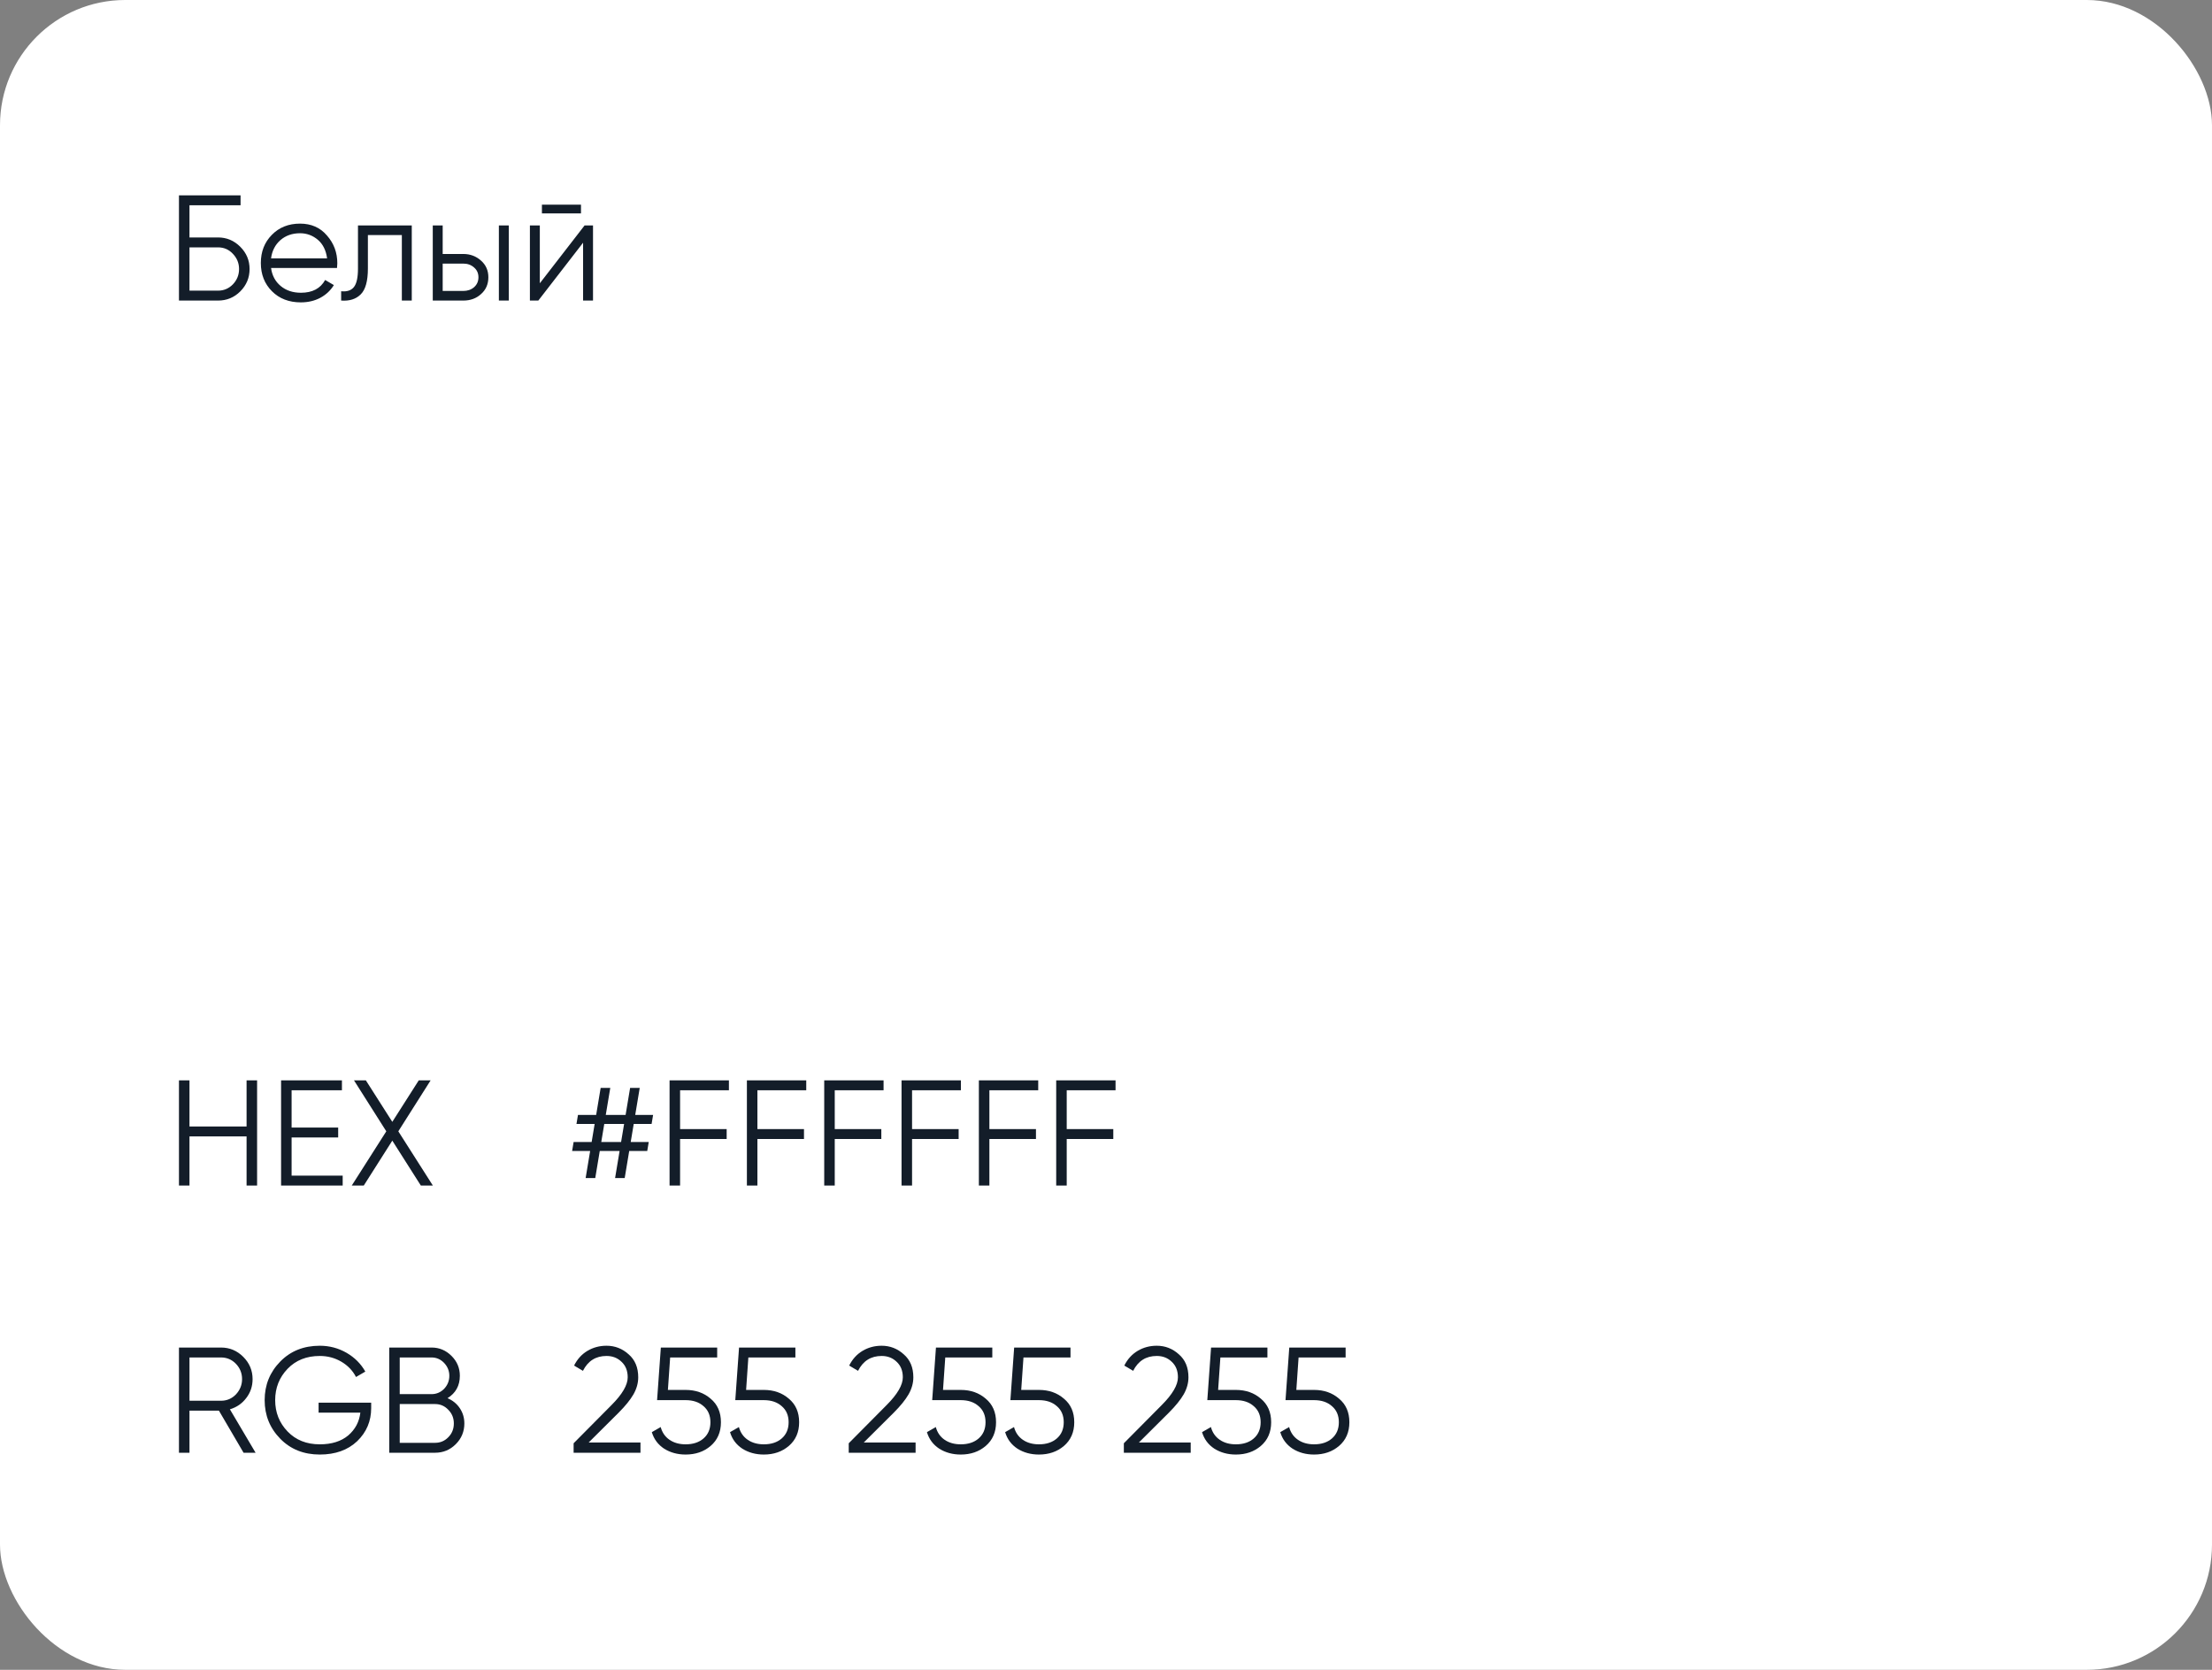<svg width="265" height="200" viewBox="0 0 265 200" fill="none" xmlns="http://www.w3.org/2000/svg">
<rect x="0" y="0" width="265" height="200" fill="#808080" stroke="none"/>
<rect width="265" height="200" rx="15" fill="white"/>
<path d="M22.7 28.44H26.12C27.152 28.44 28.04 28.812 28.784 29.556C29.528 30.3 29.9 31.188 29.9 32.22C29.9 33.264 29.528 34.158 28.784 34.902C28.052 35.634 27.164 36 26.12 36H21.44V23.4H28.82V24.588H22.7V28.44ZM22.7 34.812H26.12C26.816 34.812 27.41 34.56 27.902 34.056C28.394 33.54 28.64 32.928 28.64 32.22C28.64 31.524 28.394 30.918 27.902 30.402C27.422 29.886 26.828 29.628 26.12 29.628H22.7V34.812ZM35.947 26.784C37.291 26.784 38.365 27.258 39.169 28.206C39.997 29.142 40.411 30.252 40.411 31.536C40.411 31.596 40.399 31.782 40.375 32.094H32.473C32.593 32.994 32.977 33.714 33.625 34.254C34.273 34.794 35.083 35.064 36.055 35.064C37.423 35.064 38.389 34.554 38.953 33.534L39.997 34.146C39.601 34.794 39.055 35.304 38.359 35.676C37.675 36.036 36.901 36.216 36.037 36.216C34.621 36.216 33.469 35.772 32.581 34.884C31.693 33.996 31.249 32.868 31.249 31.5C31.249 30.144 31.687 29.022 32.563 28.134C33.439 27.234 34.567 26.784 35.947 26.784ZM35.947 27.936C35.011 27.936 34.225 28.212 33.589 28.764C32.965 29.316 32.593 30.042 32.473 30.942H39.187C39.055 29.982 38.689 29.244 38.089 28.728C37.465 28.2 36.751 27.936 35.947 27.936ZM42.886 27H49.33V36H48.142V28.152H44.074V32.166C44.074 33.666 43.785 34.698 43.209 35.262C42.645 35.826 41.865 36.072 40.87 36V34.884C41.566 34.956 42.075 34.788 42.4 34.38C42.724 33.972 42.886 33.234 42.886 32.166V27ZM53.034 30.42H55.5C56.328 30.42 57.036 30.684 57.624 31.212C58.212 31.728 58.506 32.394 58.506 33.21C58.506 34.038 58.212 34.71 57.624 35.226C57.06 35.742 56.352 36 55.5 36H51.846V27H53.034V30.42ZM59.766 36V27H60.954V36H59.766ZM53.034 34.848H55.5C56.016 34.848 56.448 34.698 56.796 34.398C57.144 34.086 57.318 33.69 57.318 33.21C57.318 32.73 57.144 32.34 56.796 32.04C56.448 31.728 56.016 31.572 55.5 31.572H53.034V34.848ZM69.603 25.56H64.923V24.516H69.603V25.56ZM64.671 33.93L70.035 27H71.043V36H69.855V29.07L64.491 36H63.483V27H64.671V33.93Z" fill="#131D29"/>
<path d="M76.73 174H68.72V172.866L73.256 168.294C74.552 166.998 75.2 165.888 75.2 164.964C75.2 164.184 74.954 163.566 74.462 163.11C73.982 162.642 73.382 162.408 72.662 162.408C71.378 162.408 70.436 163.002 69.836 164.19L68.774 163.56C69.158 162.792 69.692 162.204 70.376 161.796C71.06 161.388 71.822 161.184 72.662 161.184C73.67 161.184 74.552 161.526 75.308 162.21C76.076 162.87 76.46 163.788 76.46 164.964C76.46 165.66 76.268 166.344 75.884 167.016C75.5 167.676 74.912 168.402 74.12 169.194L70.52 172.776H76.73V174ZM80.015 166.476H82.139C83.327 166.476 84.323 166.824 85.127 167.52C85.955 168.204 86.369 169.146 86.369 170.346C86.369 171.534 85.955 172.482 85.127 173.19C84.323 173.874 83.327 174.216 82.139 174.216C81.167 174.216 80.309 173.982 79.565 173.514C78.833 173.034 78.341 172.374 78.089 171.534L79.151 170.922C79.331 171.582 79.685 172.092 80.213 172.452C80.741 172.812 81.383 172.992 82.139 172.992C83.027 172.992 83.741 172.758 84.281 172.29C84.833 171.81 85.109 171.162 85.109 170.346C85.109 169.53 84.833 168.888 84.281 168.42C83.741 167.94 83.027 167.7 82.139 167.7H78.719L79.169 161.4H85.919V162.588H80.285L80.015 166.476ZM89.384 166.476H91.508C92.696 166.476 93.692 166.824 94.496 167.52C95.324 168.204 95.738 169.146 95.738 170.346C95.738 171.534 95.324 172.482 94.496 173.19C93.692 173.874 92.696 174.216 91.508 174.216C90.536 174.216 89.678 173.982 88.934 173.514C88.202 173.034 87.71 172.374 87.458 171.534L88.52 170.922C88.7 171.582 89.054 172.092 89.582 172.452C90.11 172.812 90.752 172.992 91.508 172.992C92.396 172.992 93.11 172.758 93.65 172.29C94.202 171.81 94.478 171.162 94.478 170.346C94.478 169.53 94.202 168.888 93.65 168.42C93.11 167.94 92.396 167.7 91.508 167.7H88.088L88.538 161.4H95.288V162.588H89.654L89.384 166.476ZM109.689 174H101.679V172.866L106.215 168.294C107.511 166.998 108.159 165.888 108.159 164.964C108.159 164.184 107.913 163.566 107.421 163.11C106.941 162.642 106.341 162.408 105.621 162.408C104.337 162.408 103.395 163.002 102.795 164.19L101.733 163.56C102.117 162.792 102.651 162.204 103.335 161.796C104.019 161.388 104.781 161.184 105.621 161.184C106.629 161.184 107.511 161.526 108.267 162.21C109.035 162.87 109.419 163.788 109.419 164.964C109.419 165.66 109.227 166.344 108.843 167.016C108.459 167.676 107.871 168.402 107.079 169.194L103.479 172.776H109.689V174ZM112.974 166.476H115.098C116.286 166.476 117.282 166.824 118.086 167.52C118.914 168.204 119.328 169.146 119.328 170.346C119.328 171.534 118.914 172.482 118.086 173.19C117.282 173.874 116.286 174.216 115.098 174.216C114.126 174.216 113.268 173.982 112.524 173.514C111.792 173.034 111.3 172.374 111.048 171.534L112.11 170.922C112.29 171.582 112.644 172.092 113.172 172.452C113.7 172.812 114.342 172.992 115.098 172.992C115.986 172.992 116.7 172.758 117.24 172.29C117.792 171.81 118.068 171.162 118.068 170.346C118.068 169.53 117.792 168.888 117.24 168.42C116.7 167.94 115.986 167.7 115.098 167.7H111.678L112.128 161.4H118.878V162.588H113.244L112.974 166.476ZM122.343 166.476H124.467C125.655 166.476 126.651 166.824 127.455 167.52C128.283 168.204 128.697 169.146 128.697 170.346C128.697 171.534 128.283 172.482 127.455 173.19C126.651 173.874 125.655 174.216 124.467 174.216C123.495 174.216 122.637 173.982 121.893 173.514C121.161 173.034 120.669 172.374 120.417 171.534L121.479 170.922C121.659 171.582 122.013 172.092 122.541 172.452C123.069 172.812 123.711 172.992 124.467 172.992C125.355 172.992 126.069 172.758 126.609 172.29C127.161 171.81 127.437 171.162 127.437 170.346C127.437 169.53 127.161 168.888 126.609 168.42C126.069 167.94 125.355 167.7 124.467 167.7H121.047L121.497 161.4H128.247V162.588H122.613L122.343 166.476ZM142.648 174H134.638V172.866L139.174 168.294C140.47 166.998 141.118 165.888 141.118 164.964C141.118 164.184 140.872 163.566 140.38 163.11C139.9 162.642 139.3 162.408 138.58 162.408C137.296 162.408 136.354 163.002 135.754 164.19L134.692 163.56C135.076 162.792 135.61 162.204 136.294 161.796C136.978 161.388 137.74 161.184 138.58 161.184C139.588 161.184 140.47 161.526 141.226 162.21C141.994 162.87 142.378 163.788 142.378 164.964C142.378 165.66 142.186 166.344 141.802 167.016C141.418 167.676 140.83 168.402 140.038 169.194L136.438 172.776H142.648V174ZM145.933 166.476H148.057C149.245 166.476 150.241 166.824 151.045 167.52C151.873 168.204 152.287 169.146 152.287 170.346C152.287 171.534 151.873 172.482 151.045 173.19C150.241 173.874 149.245 174.216 148.057 174.216C147.085 174.216 146.227 173.982 145.483 173.514C144.751 173.034 144.259 172.374 144.007 171.534L145.069 170.922C145.249 171.582 145.603 172.092 146.131 172.452C146.659 172.812 147.301 172.992 148.057 172.992C148.945 172.992 149.659 172.758 150.199 172.29C150.751 171.81 151.027 171.162 151.027 170.346C151.027 169.53 150.751 168.888 150.199 168.42C149.659 167.94 148.945 167.7 148.057 167.7H144.637L145.087 161.4H151.837V162.588H146.203L145.933 166.476ZM155.302 166.476H157.426C158.614 166.476 159.61 166.824 160.414 167.52C161.242 168.204 161.656 169.146 161.656 170.346C161.656 171.534 161.242 172.482 160.414 173.19C159.61 173.874 158.614 174.216 157.426 174.216C156.454 174.216 155.596 173.982 154.852 173.514C154.12 173.034 153.628 172.374 153.376 171.534L154.438 170.922C154.618 171.582 154.972 172.092 155.5 172.452C156.028 172.812 156.67 172.992 157.426 172.992C158.314 172.992 159.028 172.758 159.568 172.29C160.12 171.81 160.396 171.162 160.396 170.346C160.396 169.53 160.12 168.888 159.568 168.42C159.028 167.94 158.314 167.7 157.426 167.7H154.006L154.456 161.4H161.206V162.588H155.572L155.302 166.476Z" fill="#131D29"/>
<path d="M78.242 133.54L78.062 134.62H75.92L75.56 136.78H77.72L77.54 137.86H75.38L74.84 141.1H73.688L74.228 137.86H71.852L71.312 141.1H70.16L70.7 137.86H68.54L68.72 136.78H70.88L71.24 134.62H69.062L69.242 133.54H71.42L71.96 130.3H73.112L72.572 133.54H74.948L75.488 130.3H76.64L76.1 133.54H78.242ZM72.032 136.78H74.408L74.768 134.62H72.392L72.032 136.78ZM87.325 129.4V130.588H81.475V135.232H87.055V136.42H81.475V142H80.215V129.4H87.325ZM96.589 129.4V130.588H90.739V135.232H96.319V136.42H90.739V142H89.479V129.4H96.589ZM105.853 129.4V130.588H100.003V135.232H105.583V136.42H100.003V142H98.743V129.4H105.853ZM115.116 129.4V130.588H109.266V135.232H114.846V136.42H109.266V142H108.006V129.4H115.116ZM124.38 129.4V130.588H118.53V135.232H124.11V136.42H118.53V142H117.27V129.4H124.38ZM133.644 129.4V130.588H127.794V135.232H133.374V136.42H127.794V142H126.534V129.4H133.644Z" fill="#131D29"/>
<path d="M29.54 134.926V129.4H30.8V142H29.54V136.114H22.7V142H21.44V129.4H22.7V134.926H29.54ZM34.934 136.24V140.812H41.054V142H33.674V129.4H40.964V130.588H34.934V135.052H40.514V136.24H34.934ZM47.719 135.502L51.859 142H50.419L46.999 136.618L43.579 142H42.139L46.279 135.502L42.409 129.4H43.831L46.999 134.368L50.167 129.4H51.589L47.719 135.502Z" fill="#131D29"/>
<path d="M30.62 174H29.18L26.228 168.96H22.7V174H21.44V161.4H26.48C27.512 161.4 28.4 161.772 29.144 162.516C29.888 163.26 30.26 164.148 30.26 165.18C30.26 166.044 30.002 166.806 29.486 167.466C28.994 168.114 28.346 168.558 27.542 168.798L30.62 174ZM26.48 162.588H22.7V167.772H26.48C27.176 167.772 27.77 167.52 28.262 167.016C28.754 166.488 29 165.876 29 165.18C29 164.472 28.754 163.86 28.262 163.344C27.77 162.84 27.176 162.588 26.48 162.588ZM38.168 168.006H44.468V168.654C44.468 170.214 43.91 171.534 42.794 172.614C41.666 173.682 40.172 174.216 38.312 174.216C36.392 174.216 34.814 173.586 33.578 172.326C32.33 171.054 31.706 169.512 31.706 167.7C31.706 165.888 32.33 164.346 33.578 163.074C34.814 161.814 36.392 161.184 38.312 161.184C39.464 161.184 40.532 161.466 41.516 162.03C42.488 162.594 43.238 163.344 43.766 164.28L42.65 164.928C42.254 164.16 41.666 163.548 40.886 163.092C40.106 162.636 39.248 162.408 38.312 162.408C36.728 162.408 35.444 162.918 34.46 163.938C33.464 164.97 32.966 166.224 32.966 167.7C32.966 169.176 33.464 170.43 34.46 171.462C35.444 172.482 36.728 172.992 38.312 172.992C39.728 172.992 40.862 172.638 41.714 171.93C42.554 171.21 43.04 170.298 43.172 169.194H38.168V168.006ZM53.614 167.466C54.237 167.73 54.73 168.132 55.09 168.672C55.45 169.212 55.63 169.818 55.63 170.49C55.63 171.462 55.288 172.29 54.603 172.974C53.919 173.658 53.092 174 52.12 174H46.63V161.4H51.706C52.63 161.4 53.428 161.736 54.099 162.408C54.76 163.068 55.09 163.86 55.09 164.784C55.09 165.96 54.597 166.854 53.614 167.466ZM51.706 162.588H47.889V166.98H51.706C52.282 166.98 52.779 166.77 53.2 166.35C53.62 165.906 53.83 165.384 53.83 164.784C53.83 164.196 53.62 163.68 53.2 163.236C52.779 162.804 52.282 162.588 51.706 162.588ZM47.889 172.812H52.12C52.743 172.812 53.272 172.59 53.703 172.146C54.148 171.702 54.37 171.15 54.37 170.49C54.37 169.842 54.148 169.296 53.703 168.852C53.272 168.396 52.743 168.168 52.12 168.168H47.889V172.812Z" fill="#131D29"/>
</svg>
